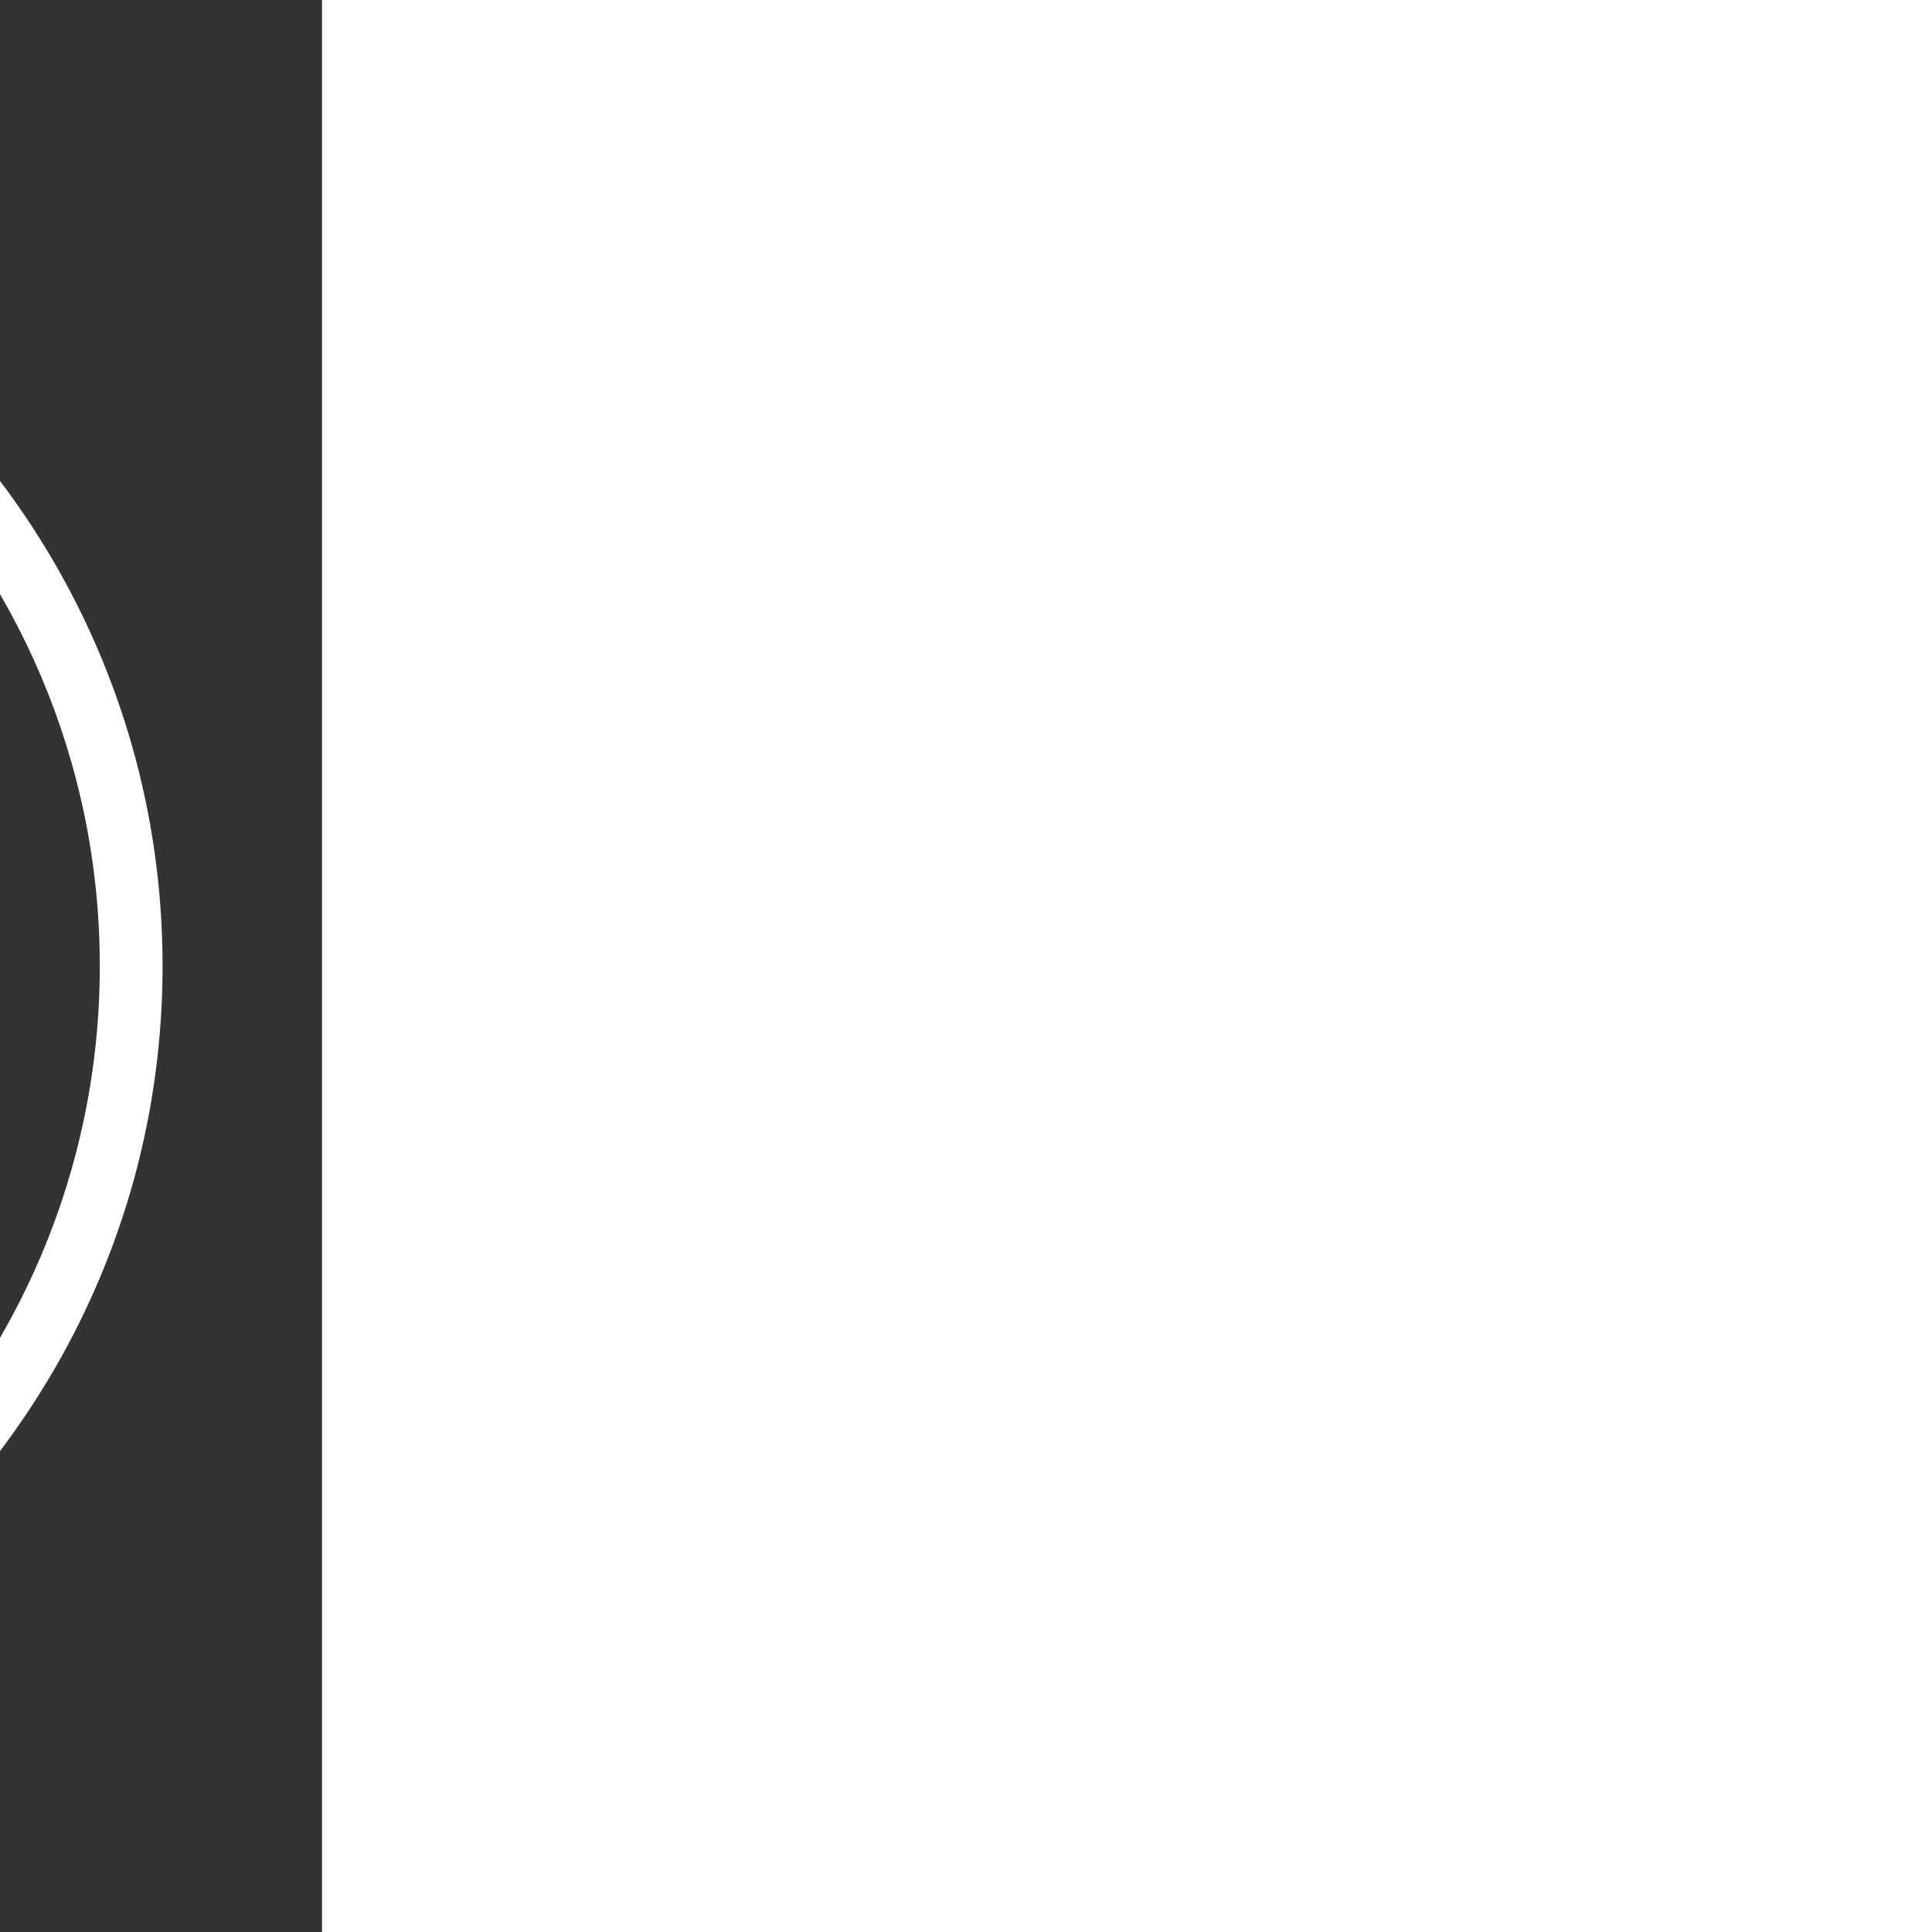 <!DOCTYPE svg PUBLIC "-//W3C//DTD SVG 1.1//EN" "http://www.w3.org/Graphics/SVG/1.1/DTD/svg11.dtd">
<!-- Uploaded to: SVG Repo, www.svgrepo.com, Transformed by: SVG Repo Mixer Tools -->
<svg fill="#ffffff" height="800px" width="800px" version="1.1" id="Layer_1" xmlns="http://www.w3.org/2000/svg" xmlns:xlink="http://www.w3.org/1999/xlink" viewBox="-51.2 -51.2 614.40 614.40" xml:space="preserve" stroke="#ffffff" transform="rotate(0)matrix(-1, 0, 0, 1, 0, 0)">
<rect x="-51.2" y="-51.2" width="614.40" height="614.40" fill="#333333" stroke="none"/>
<g id="SVGRepo_bgCarrier" stroke-width="0"/>
<g id="SVGRepo_tracerCarrier" stroke-linecap="round" stroke-linejoin="round"/>
<g id="SVGRepo_iconCarrier"> <g> <g> <path d="M256,0C114.843,0,0.001,114.844,0.001,256.001C0.001,397.156,114.843,512,256,512s255.999-114.844,255.999-255.999 C511.999,114.844,397.157,0,256,0z M256,493.037c-130.703,0-237.036-106.333-237.036-237.036 C18.964,125.296,125.297,18.963,256,18.963s237.036,106.333,237.036,237.038C493.036,386.704,386.703,493.037,256,493.037z"/> </g> </g> <g> <g> <path d="M398.222,246.473v18.963h18.842c-2.521,82.963-71.655,151.726-156.323,151.726c-86.259,0-156.444-70.173-156.444-156.432 c0-5.241-4.241-9.477-9.481-9.477c-5.241,0-9.481,4.243-9.481,9.484c0,96.722,78.685,175.386,175.407,175.386 c95.132,0,172.758-75.872,175.286-170.687h19.083v-18.963H398.222z"/> </g> </g> <g> <g> <path d="M180.149,170.668c-5.241,0-9.481,4.241-9.481,9.481v56.889c0,5.241,4.241,9.481,9.481,9.481 c5.241,0,9.481-4.241,9.481-9.481V180.15C189.63,174.909,185.389,170.668,180.149,170.668z"/> </g> </g> <g> <g> <path d="M265.481,170.668c-5.241,0-9.481,4.241-9.481,9.481v56.889c0,5.241,4.241,9.481,9.481,9.481s9.481-4.241,9.481-9.481 V180.15C274.963,174.909,270.722,170.668,265.481,170.668z"/> </g> </g> </g>
</svg>